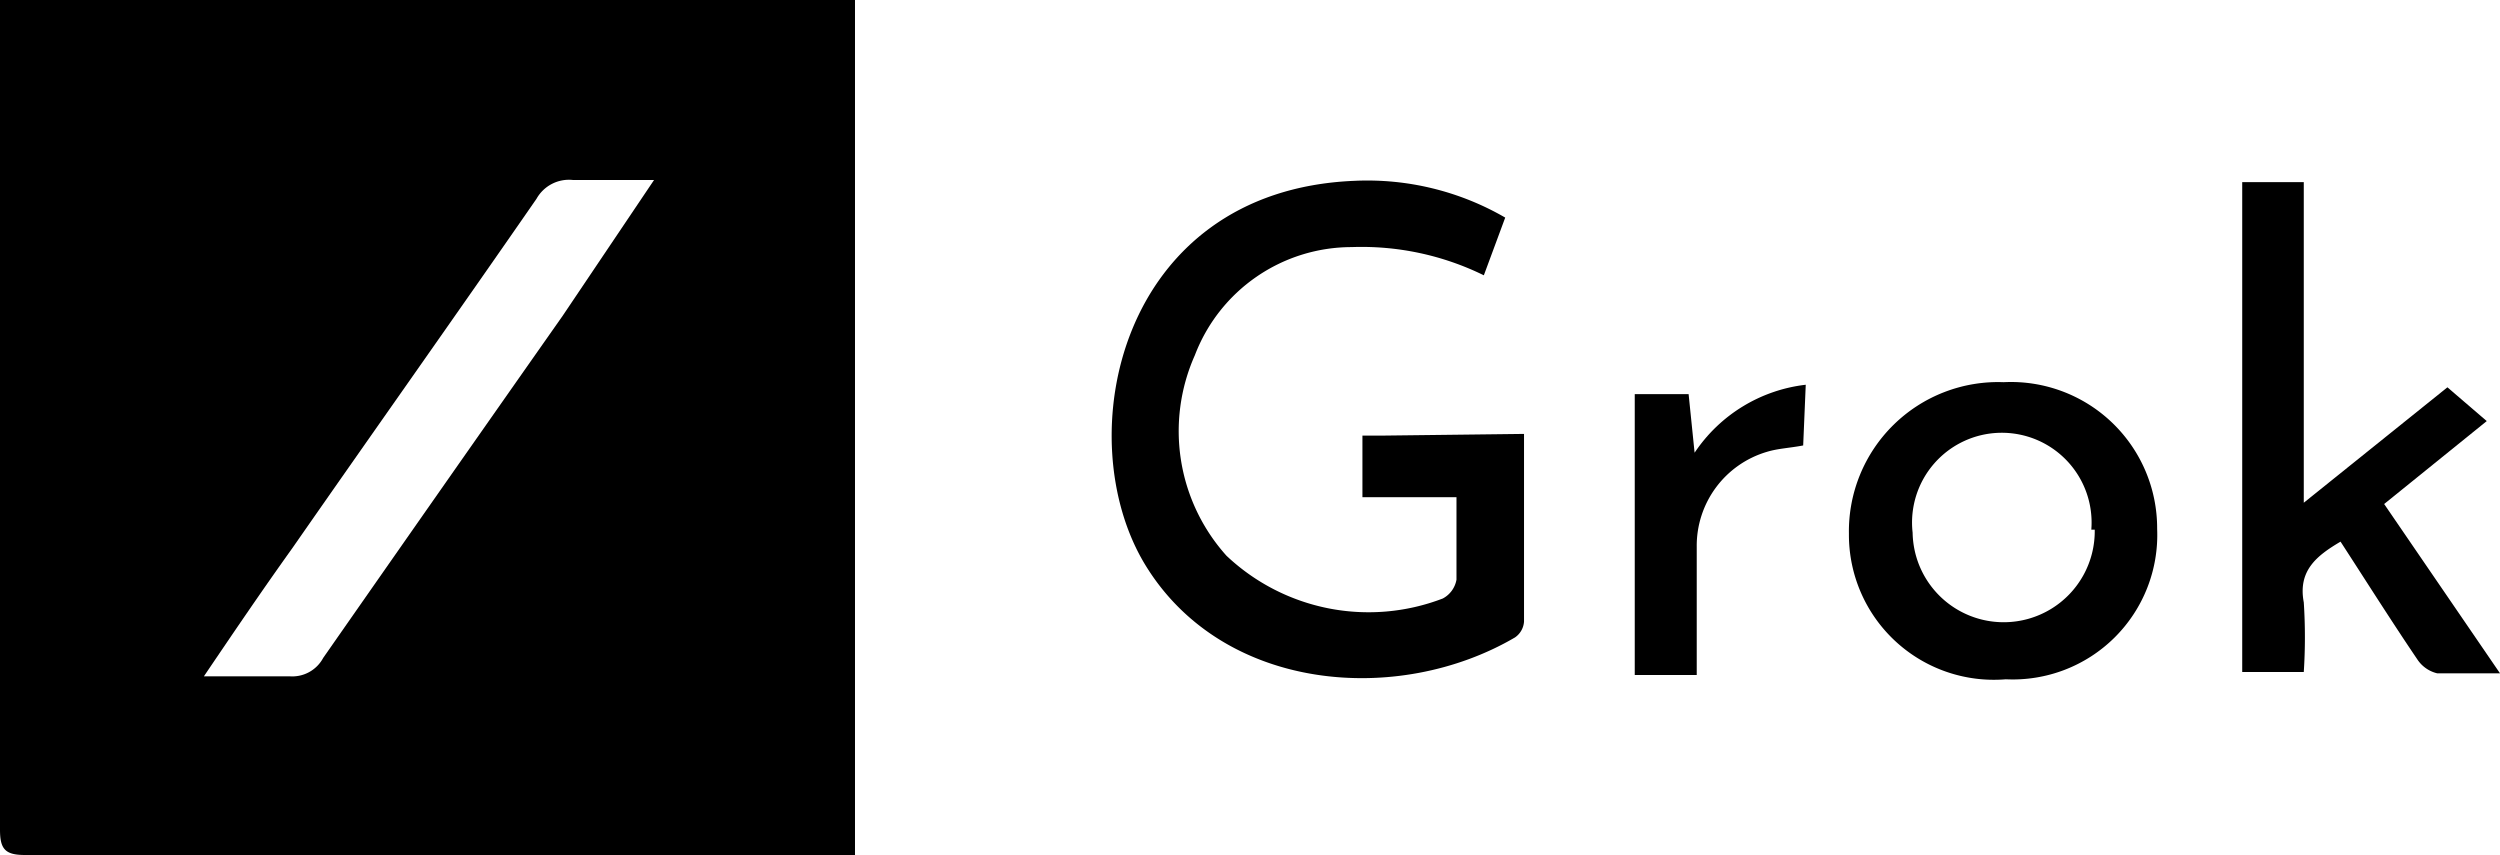 <svg xmlns="http://www.w3.org/2000/svg" width="58.48" height="20" viewBox="0 0 58.48 20">
  <g id="Camada_2" data-name="Camada 2">
    <g id="Camada_1-2" data-name="Camada 1">
      <g>
        <path d="M20,20H16.69C11.32,20,6,20,.58,20,.12,20,0,19.86,0,19.41Q0,9.9,0,.39A3,3,0,0,1,0,0H20ZM15.3,4.21c-.7,0-1.3,0-1.9,0a.87.87,0,0,0-.85.44c-1.89,2.73-3.81,5.44-5.71,8.17-.68.95-1.34,1.92-2.07,3,.71,0,1.33,0,2,0a.82.82,0,0,0,.79-.43q2.79-4,5.6-8Z"/>
        <path d="M35.65,10.15c0,1.52,0,3,0,4.39a.49.49,0,0,1-.21.37c-2.73,1.6-6.82,1.28-8.64-1.68s-.65-8.77,4.88-9a6.43,6.43,0,0,1,3.53.86l-.5,1.35a6.48,6.48,0,0,0-3.09-.66,3.93,3.93,0,0,0-3.67,2.53A4.36,4.36,0,0,0,28.69,13a4.84,4.84,0,0,0,5.06,1,.62.62,0,0,0,.32-.44c0-.62,0-1.24,0-1.93H31.87V10.19c.17,0,.3,0,.44,0Z"/>
        <path d="M58.48,15.75c-.57,0-1,0-1.47,0a.77.77,0,0,1-.46-.32c-.61-.9-1.19-1.82-1.8-2.76-.56.33-1,.68-.86,1.42a12.6,12.6,0,0,1,0,1.63H52.45V4.26h1.44v7.5l3.36-2.7.92.79-2.4,1.94Z"/>
        <path d="M46.92,15.89a3.39,3.39,0,0,1-3.67-3.4,3.49,3.49,0,0,1,3.62-3.55,3.42,3.42,0,0,1,3.59,3.43A3.38,3.38,0,0,1,46.92,15.89Zm2-3.5a2.1,2.1,0,1,0-4.18.07A2.1,2.1,0,1,0,49,12.39Z"/>
        <path d="M38.24,9.22H39.5l.14,1.37A3.63,3.63,0,0,1,42.24,9l-.06,1.42c-.31.06-.59.07-.85.15a2.29,2.29,0,0,0-1.64,2.22c0,1,0,2,0,3H38.24Z"/>
      </g>
    </g>
  </g>
</svg>
